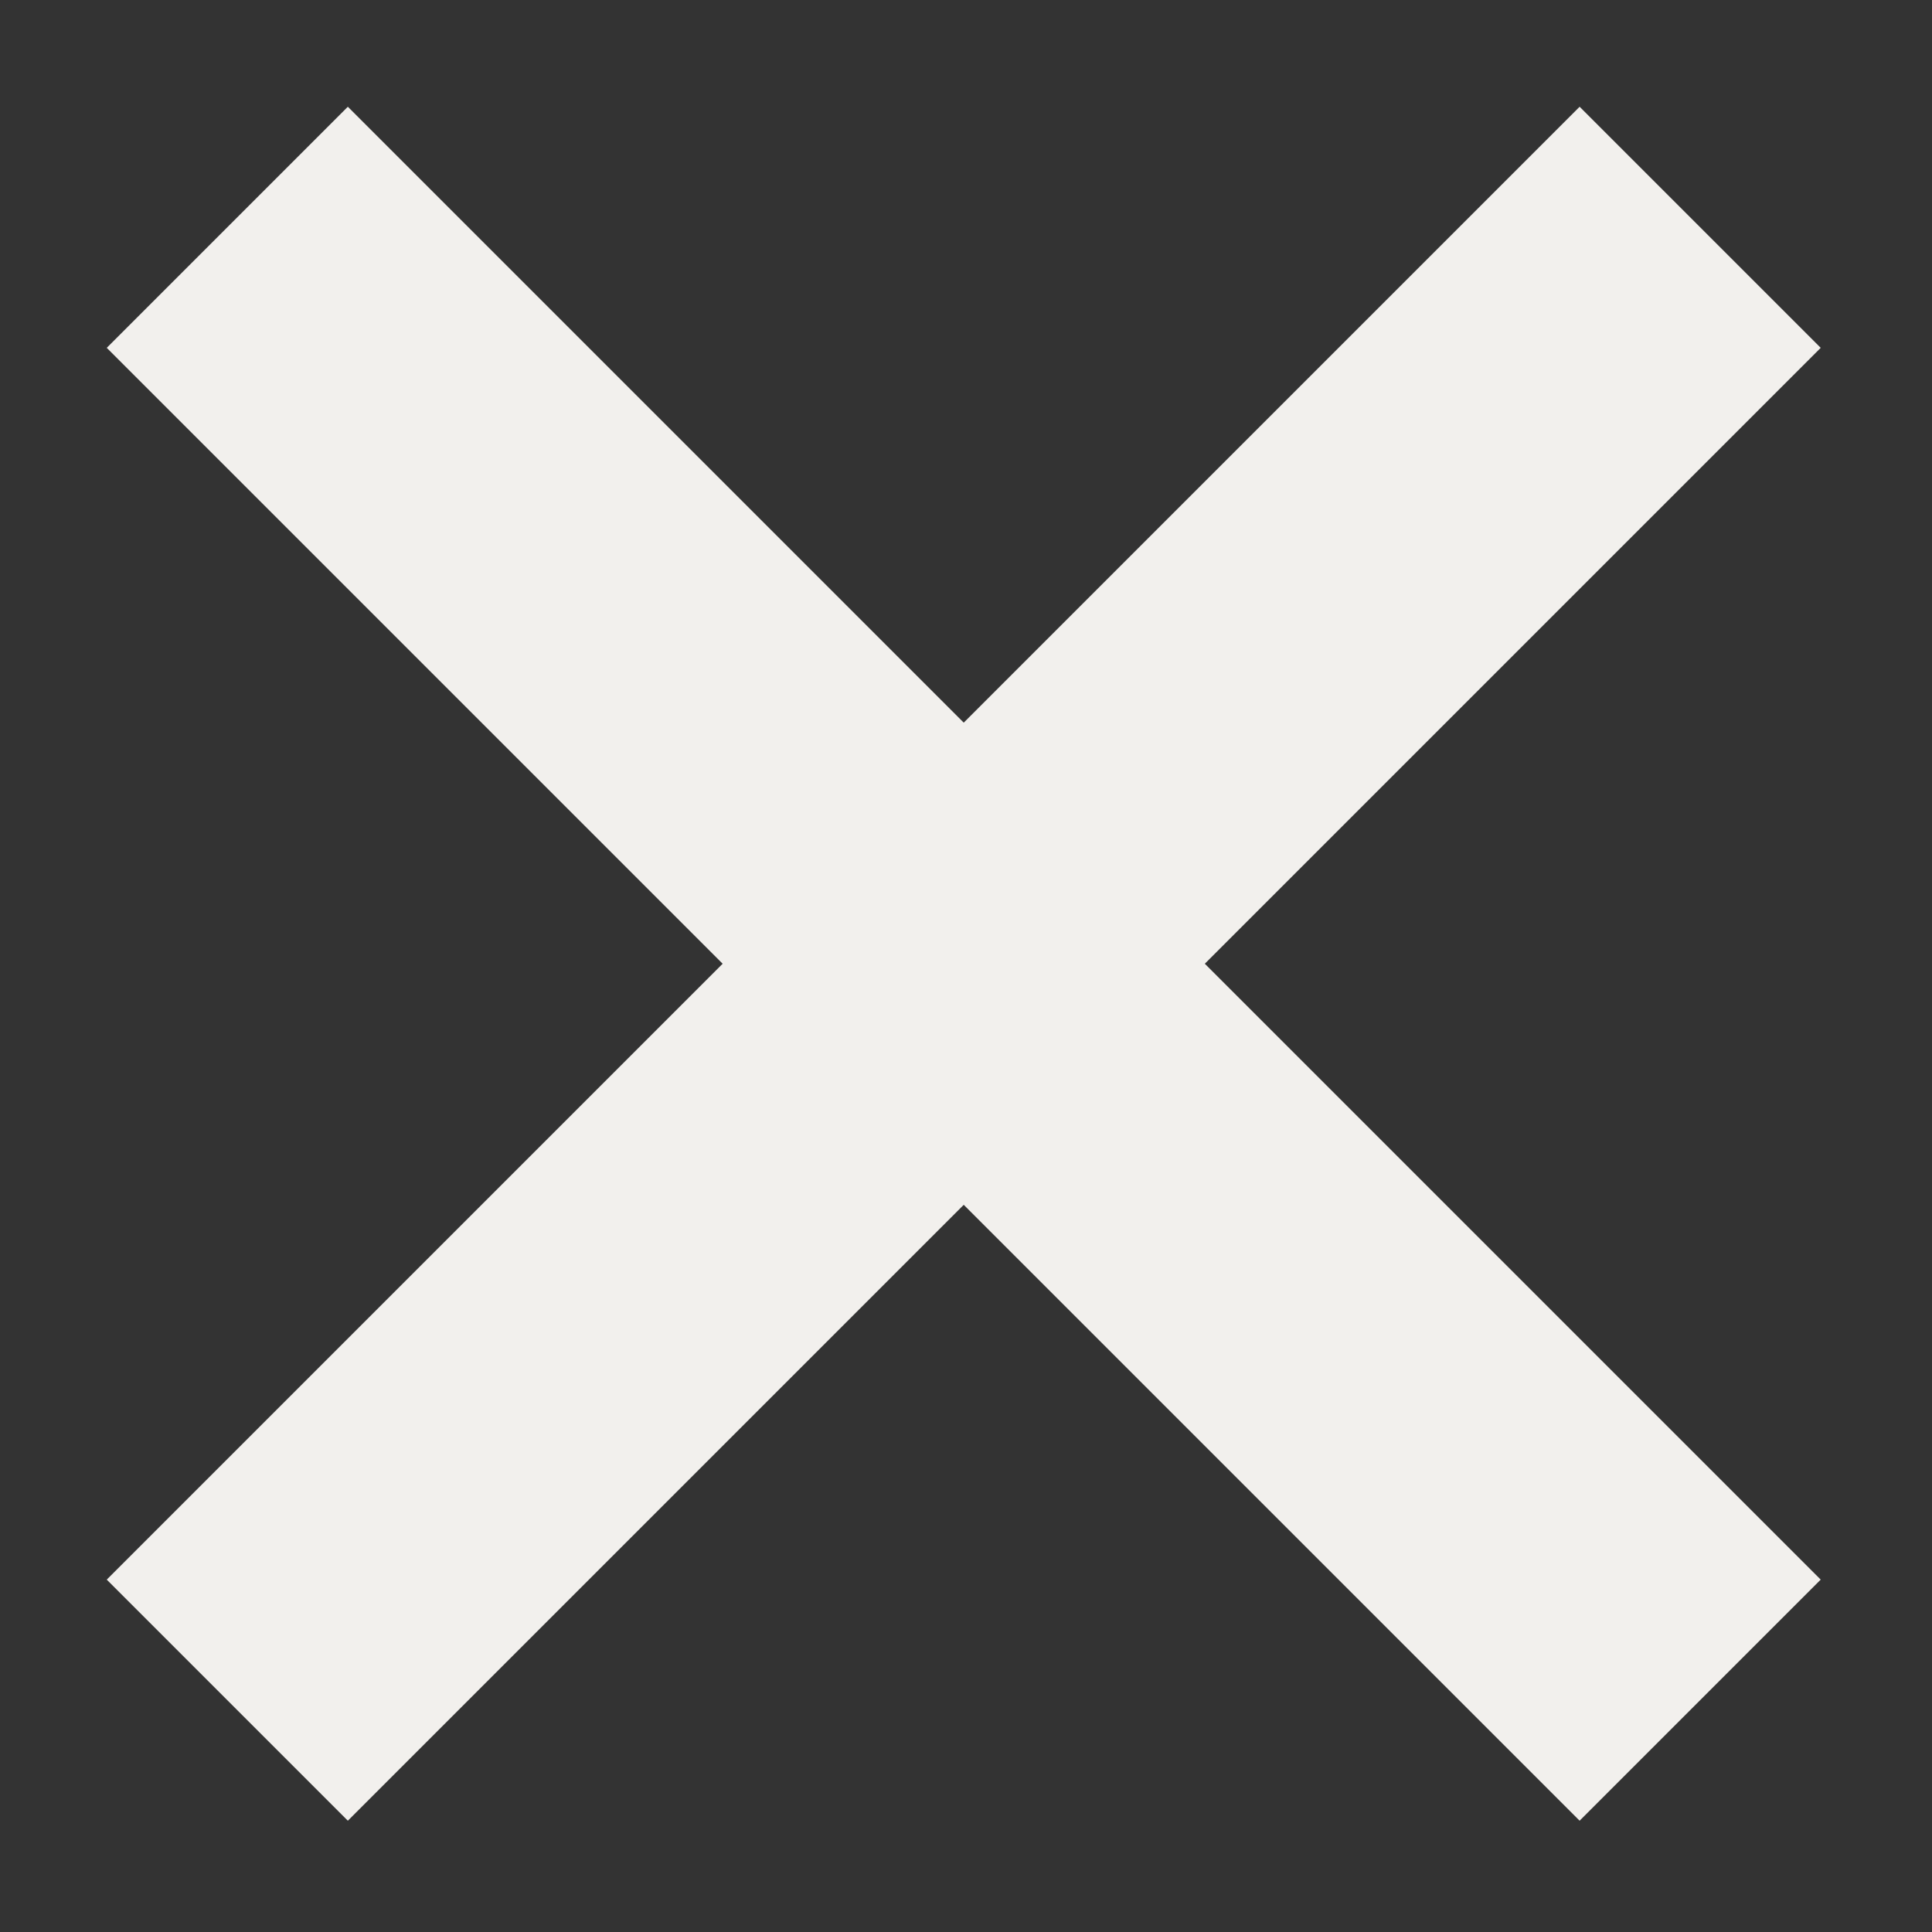 <svg width="17" height="17" viewBox="0 0 17 17" fill="none" xmlns="http://www.w3.org/2000/svg">
<rect x="0" y="0" width="17" height="17" fill="#333333" stroke="none"/>
<path d="M14.96 2L2 14.96" stroke="#F2F0ED" stroke-width="3"/>
<path d="M14.96 14.96L2 2" stroke="#F2F0ED" stroke-width="3"/>
</svg>
